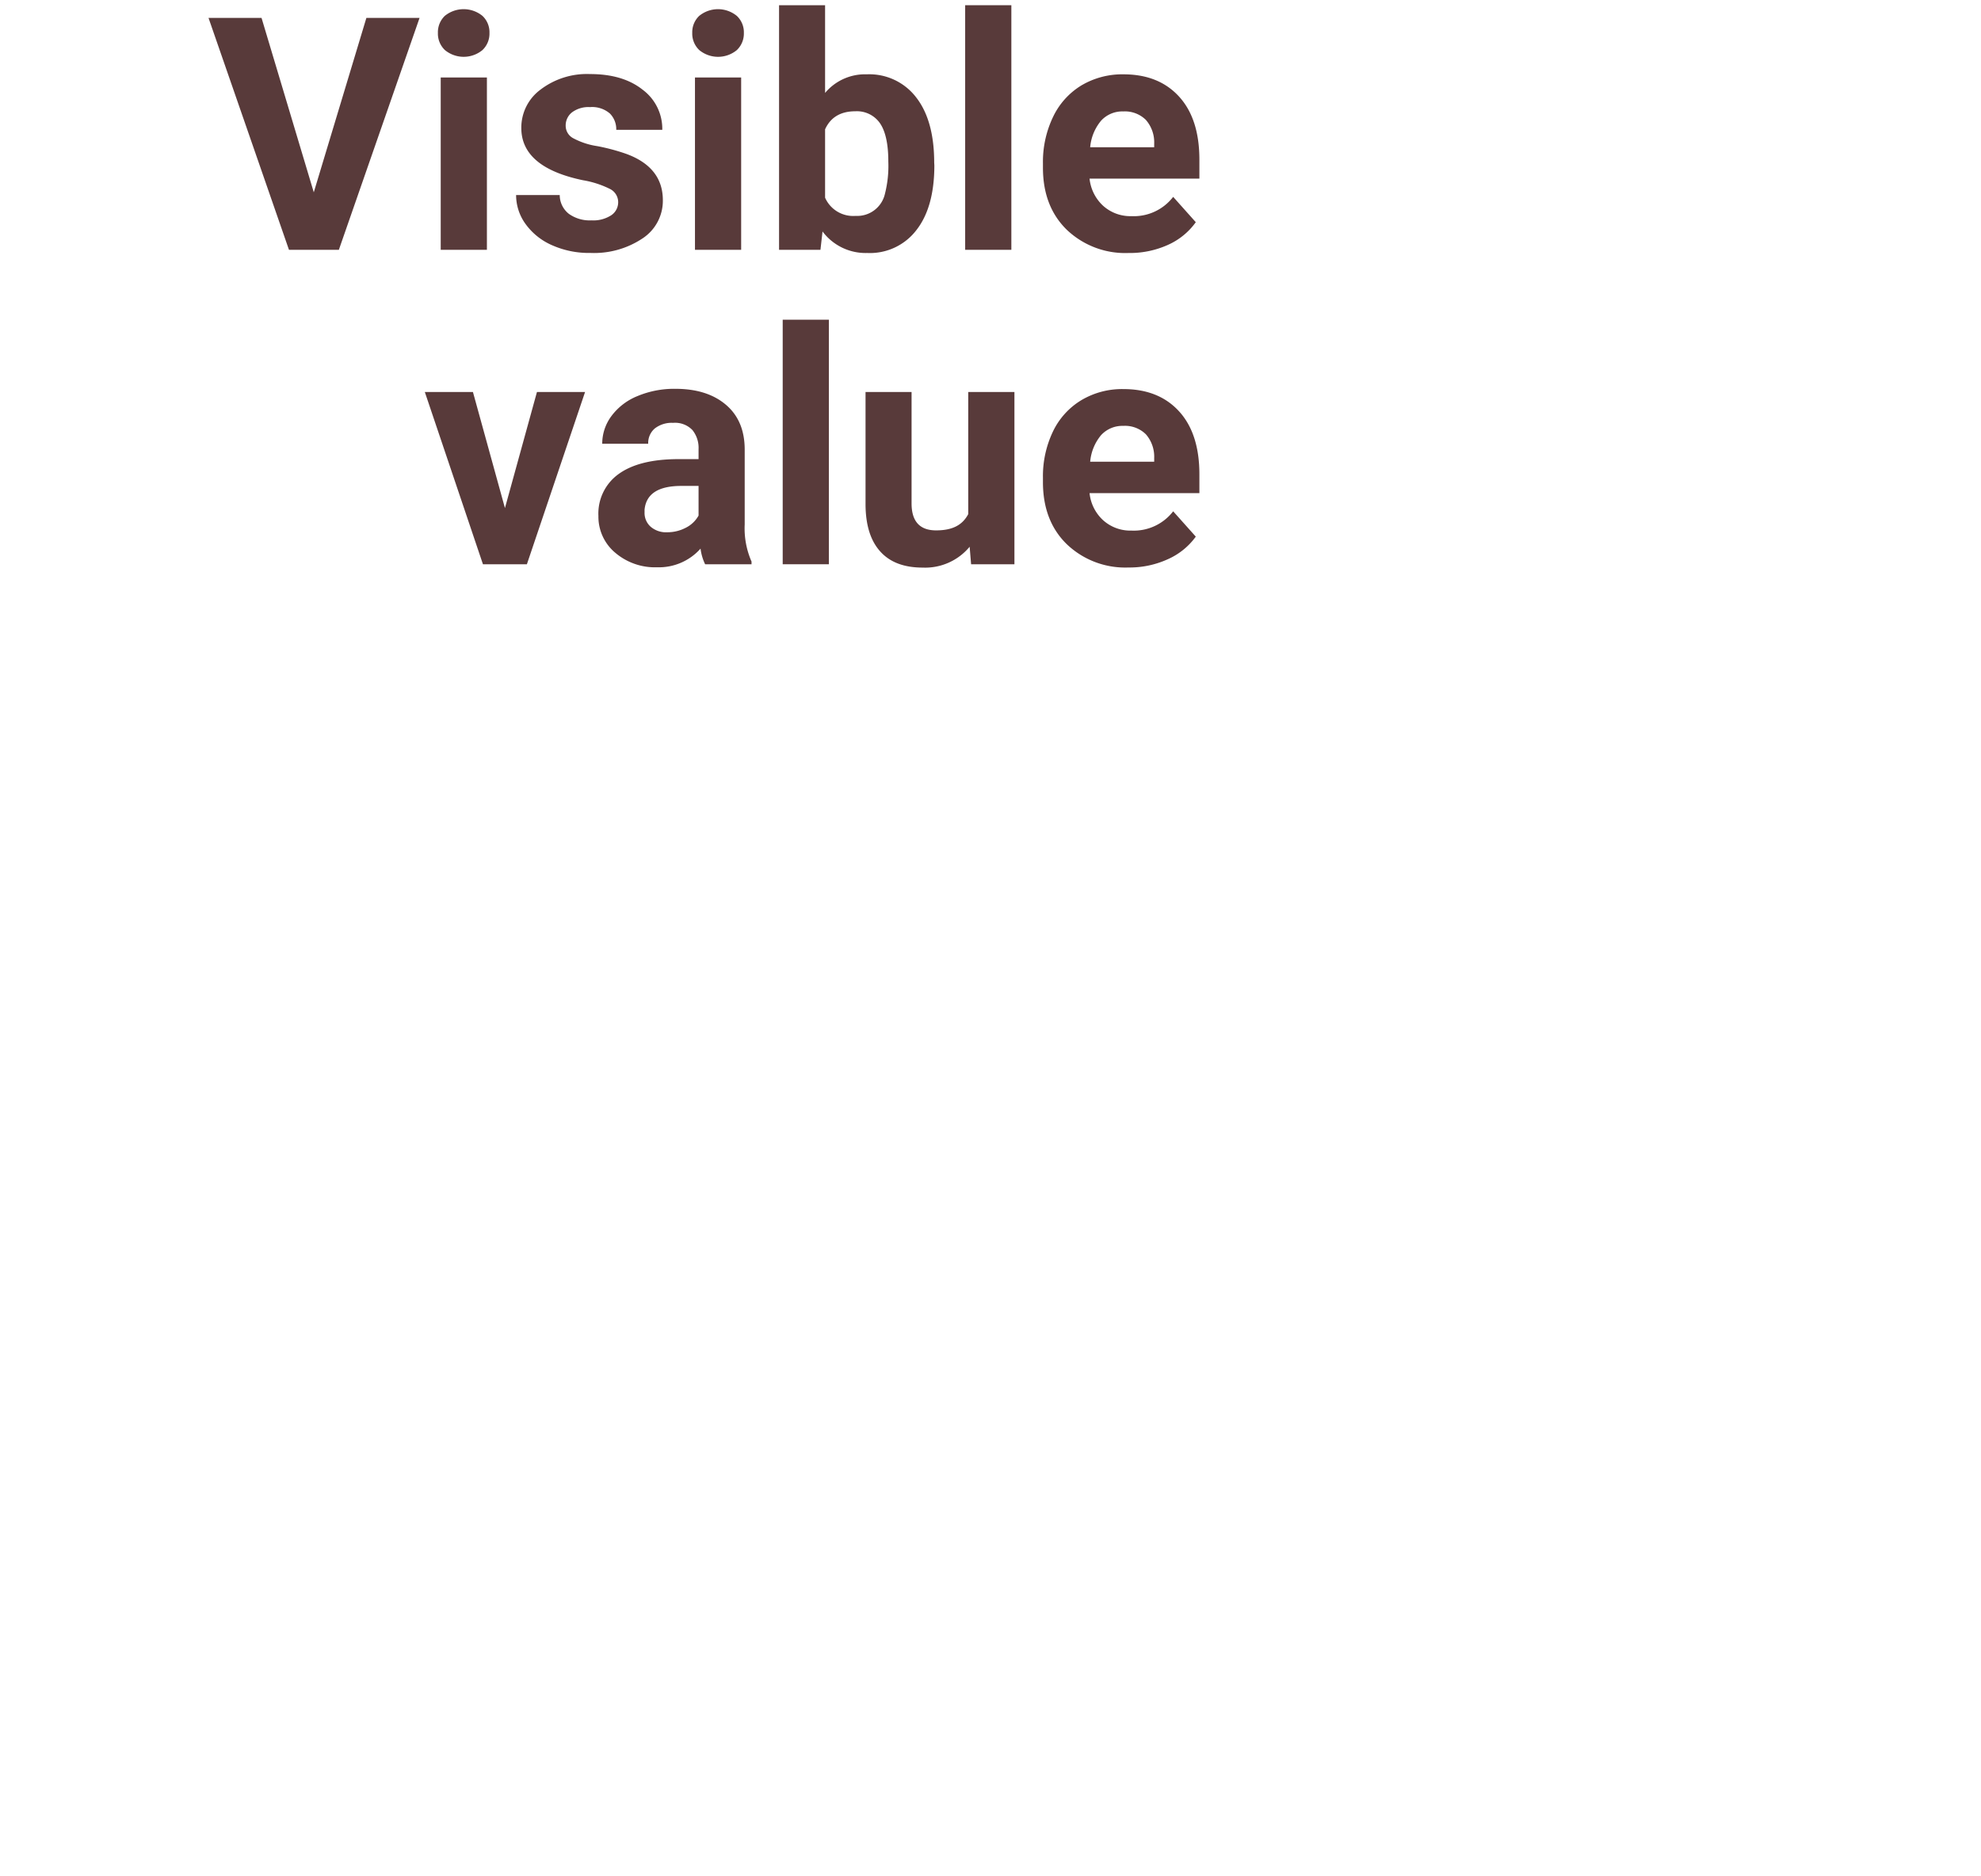 <svg xmlns="http://www.w3.org/2000/svg" width="380" height="360" viewBox="0 0 380 360">
  <g>
    <path d="M60.19,36.9,70.28,3.44h10.2L65,47.93H55.43L40,3.44H50.17Z" style="fill: #583a3a"/>
    <path d="M84,6.32a4.35,4.35,0,0,1,1.32-3.27,5.71,5.71,0,0,1,7.23,0,4.29,4.29,0,0,1,1.34,3.27,4.34,4.34,0,0,1-1.36,3.3,5.66,5.66,0,0,1-7.17,0A4.34,4.34,0,0,1,84,6.32ZM93.4,47.93H84.54V14.87H93.4Z" style="fill: #583a3a"/>
    <path d="M118.58,38.79a2.84,2.84,0,0,0-1.6-2.55,18.38,18.38,0,0,0-5.15-1.66Q100,32.11,100,24.56a9.06,9.06,0,0,1,3.66-7.35,14.68,14.68,0,0,1,9.54-3q6.3,0,10.07,3a9.34,9.34,0,0,1,3.77,7.7h-8.83A4.26,4.26,0,0,0,117,21.79a5.19,5.19,0,0,0-3.82-1.24,5.29,5.29,0,0,0-3.45,1,3.2,3.2,0,0,0-1.22,2.57,2.71,2.71,0,0,0,1.39,2.37,14.19,14.19,0,0,0,4.69,1.55,38.56,38.56,0,0,1,5.56,1.49q7,2.57,7,8.89a8.63,8.63,0,0,1-3.88,7.31,16.72,16.72,0,0,1-10,2.8,17.38,17.38,0,0,1-7.37-1.48A12.33,12.33,0,0,1,100.83,43,9.45,9.45,0,0,1,99,37.42h8.37a4.58,4.58,0,0,0,1.74,3.6,6.87,6.87,0,0,0,4.34,1.26,6.31,6.31,0,0,0,3.83-1A3,3,0,0,0,118.58,38.79Z" style="fill: #583a3a"/>
    <path d="M132.79,6.32a4.32,4.32,0,0,1,1.33-3.27,5.7,5.7,0,0,1,7.22,0,4.3,4.3,0,0,1,1.35,3.27,4.37,4.37,0,0,1-1.36,3.3,5.67,5.67,0,0,1-7.18,0A4.34,4.34,0,0,1,132.79,6.32Zm9.38,41.61h-8.86V14.87h8.86Z" style="fill: #583a3a"/>
    <path d="M179.23,31.7q0,8-3.4,12.39a11.21,11.21,0,0,1-9.47,4.45,10.32,10.32,0,0,1-8.58-4.13l-.4,3.52h-7.94V1h8.83V17.83a10,10,0,0,1,8-3.57,11.31,11.31,0,0,1,9.49,4.45q3.44,4.44,3.44,12.51ZM170.4,31q0-5-1.59-7.34a5.38,5.38,0,0,0-4.74-2.31q-4.22,0-5.8,3.46V37.93a5.89,5.89,0,0,0,5.86,3.49,5.45,5.45,0,0,0,5.62-4.23A21.73,21.73,0,0,0,170.4,31Z" style="fill: #583a3a"/>
    <path d="M194,47.93h-8.86V1H194Z" style="fill: #583a3a"/>
    <path d="M216.47,48.54a16.23,16.23,0,0,1-11.84-4.46q-4.57-4.47-4.57-11.89v-.85A19.91,19.91,0,0,1,202,22.43a14.18,14.18,0,0,1,5.45-6.05,15.36,15.36,0,0,1,8.05-2.12q6.78,0,10.68,4.28t3.89,12.13v3.6H209a8.24,8.24,0,0,0,2.59,5.2,7.8,7.8,0,0,0,5.45,2,9.51,9.51,0,0,0,8-3.7l4.34,4.86A13.15,13.15,0,0,1,224,47,17.74,17.74,0,0,1,216.47,48.54Zm-1-27.16a5.5,5.5,0,0,0-4.26,1.78,9.17,9.17,0,0,0-2.09,5.09h12.28v-.7A6.55,6.55,0,0,0,219.8,23,5.72,5.72,0,0,0,215.46,21.38Z" style="fill: #583a3a"/>
    <path d="M96.86,97.48,103,75.21h9.23l-11.16,33.05H92.64L81.49,75.21h9.23Z" style="fill: #583a3a"/>
    <path d="M135.26,108.26a9.59,9.59,0,0,1-.88-3,10.7,10.7,0,0,1-8.34,3.58,11.74,11.74,0,0,1-8.06-2.82A9,9,0,0,1,114.79,99a9.33,9.33,0,0,1,3.9-8.07q3.89-2.8,11.26-2.84H134V86.18a5.43,5.43,0,0,0-1.18-3.67,4.61,4.61,0,0,0-3.71-1.38,5.28,5.28,0,0,0-3.5,1.07,3.66,3.66,0,0,0-1.27,2.94h-8.82a8.88,8.88,0,0,1,1.77-5.32,11.63,11.63,0,0,1,5-3.83,18.2,18.2,0,0,1,7.27-1.39q6.1,0,9.7,3.07t3.59,8.63v14.33a15.83,15.83,0,0,0,1.31,7.11v.52Zm-7.3-6.14a7.57,7.57,0,0,0,3.6-.87A5.71,5.71,0,0,0,134,98.92V93.23h-3.3q-6.63,0-7.06,4.58l0,.52a3.53,3.53,0,0,0,1.16,2.72A4.5,4.5,0,0,0,128,102.12Z" style="fill: #583a3a"/>
    <path d="M159,108.26h-8.86V61.34H159Z" style="fill: #583a3a"/>
    <path d="M186,104.9a11.07,11.07,0,0,1-9,4c-3.55,0-6.25-1-8.12-3.06s-2.81-5-2.85-8.95V75.21h8.83V96.59c0,3.44,1.57,5.17,4.7,5.17s5.05-1,6.17-3.12V75.21h8.86v33.05h-8.31Z" style="fill: #583a3a"/>
    <path d="M216.47,108.88a16.22,16.22,0,0,1-11.84-4.47q-4.56-4.45-4.57-11.88v-.86a19.86,19.86,0,0,1,1.93-8.9,14.13,14.13,0,0,1,5.45-6,15.27,15.27,0,0,1,8.05-2.12q6.78,0,10.68,4.27T230.07,91v3.61H209a8.19,8.19,0,0,0,2.59,5.19,7.8,7.8,0,0,0,5.45,2,9.53,9.53,0,0,0,8-3.7l4.34,4.86A13.24,13.24,0,0,1,224,107.3,17.68,17.68,0,0,1,216.47,108.88Zm-1-27.17a5.54,5.54,0,0,0-4.26,1.78,9.2,9.2,0,0,0-2.09,5.1h12.28v-.71a6.54,6.54,0,0,0-1.59-4.55A5.69,5.69,0,0,0,215.46,81.71Z" style="fill: #583a3a"/>
  </g>
</svg>
